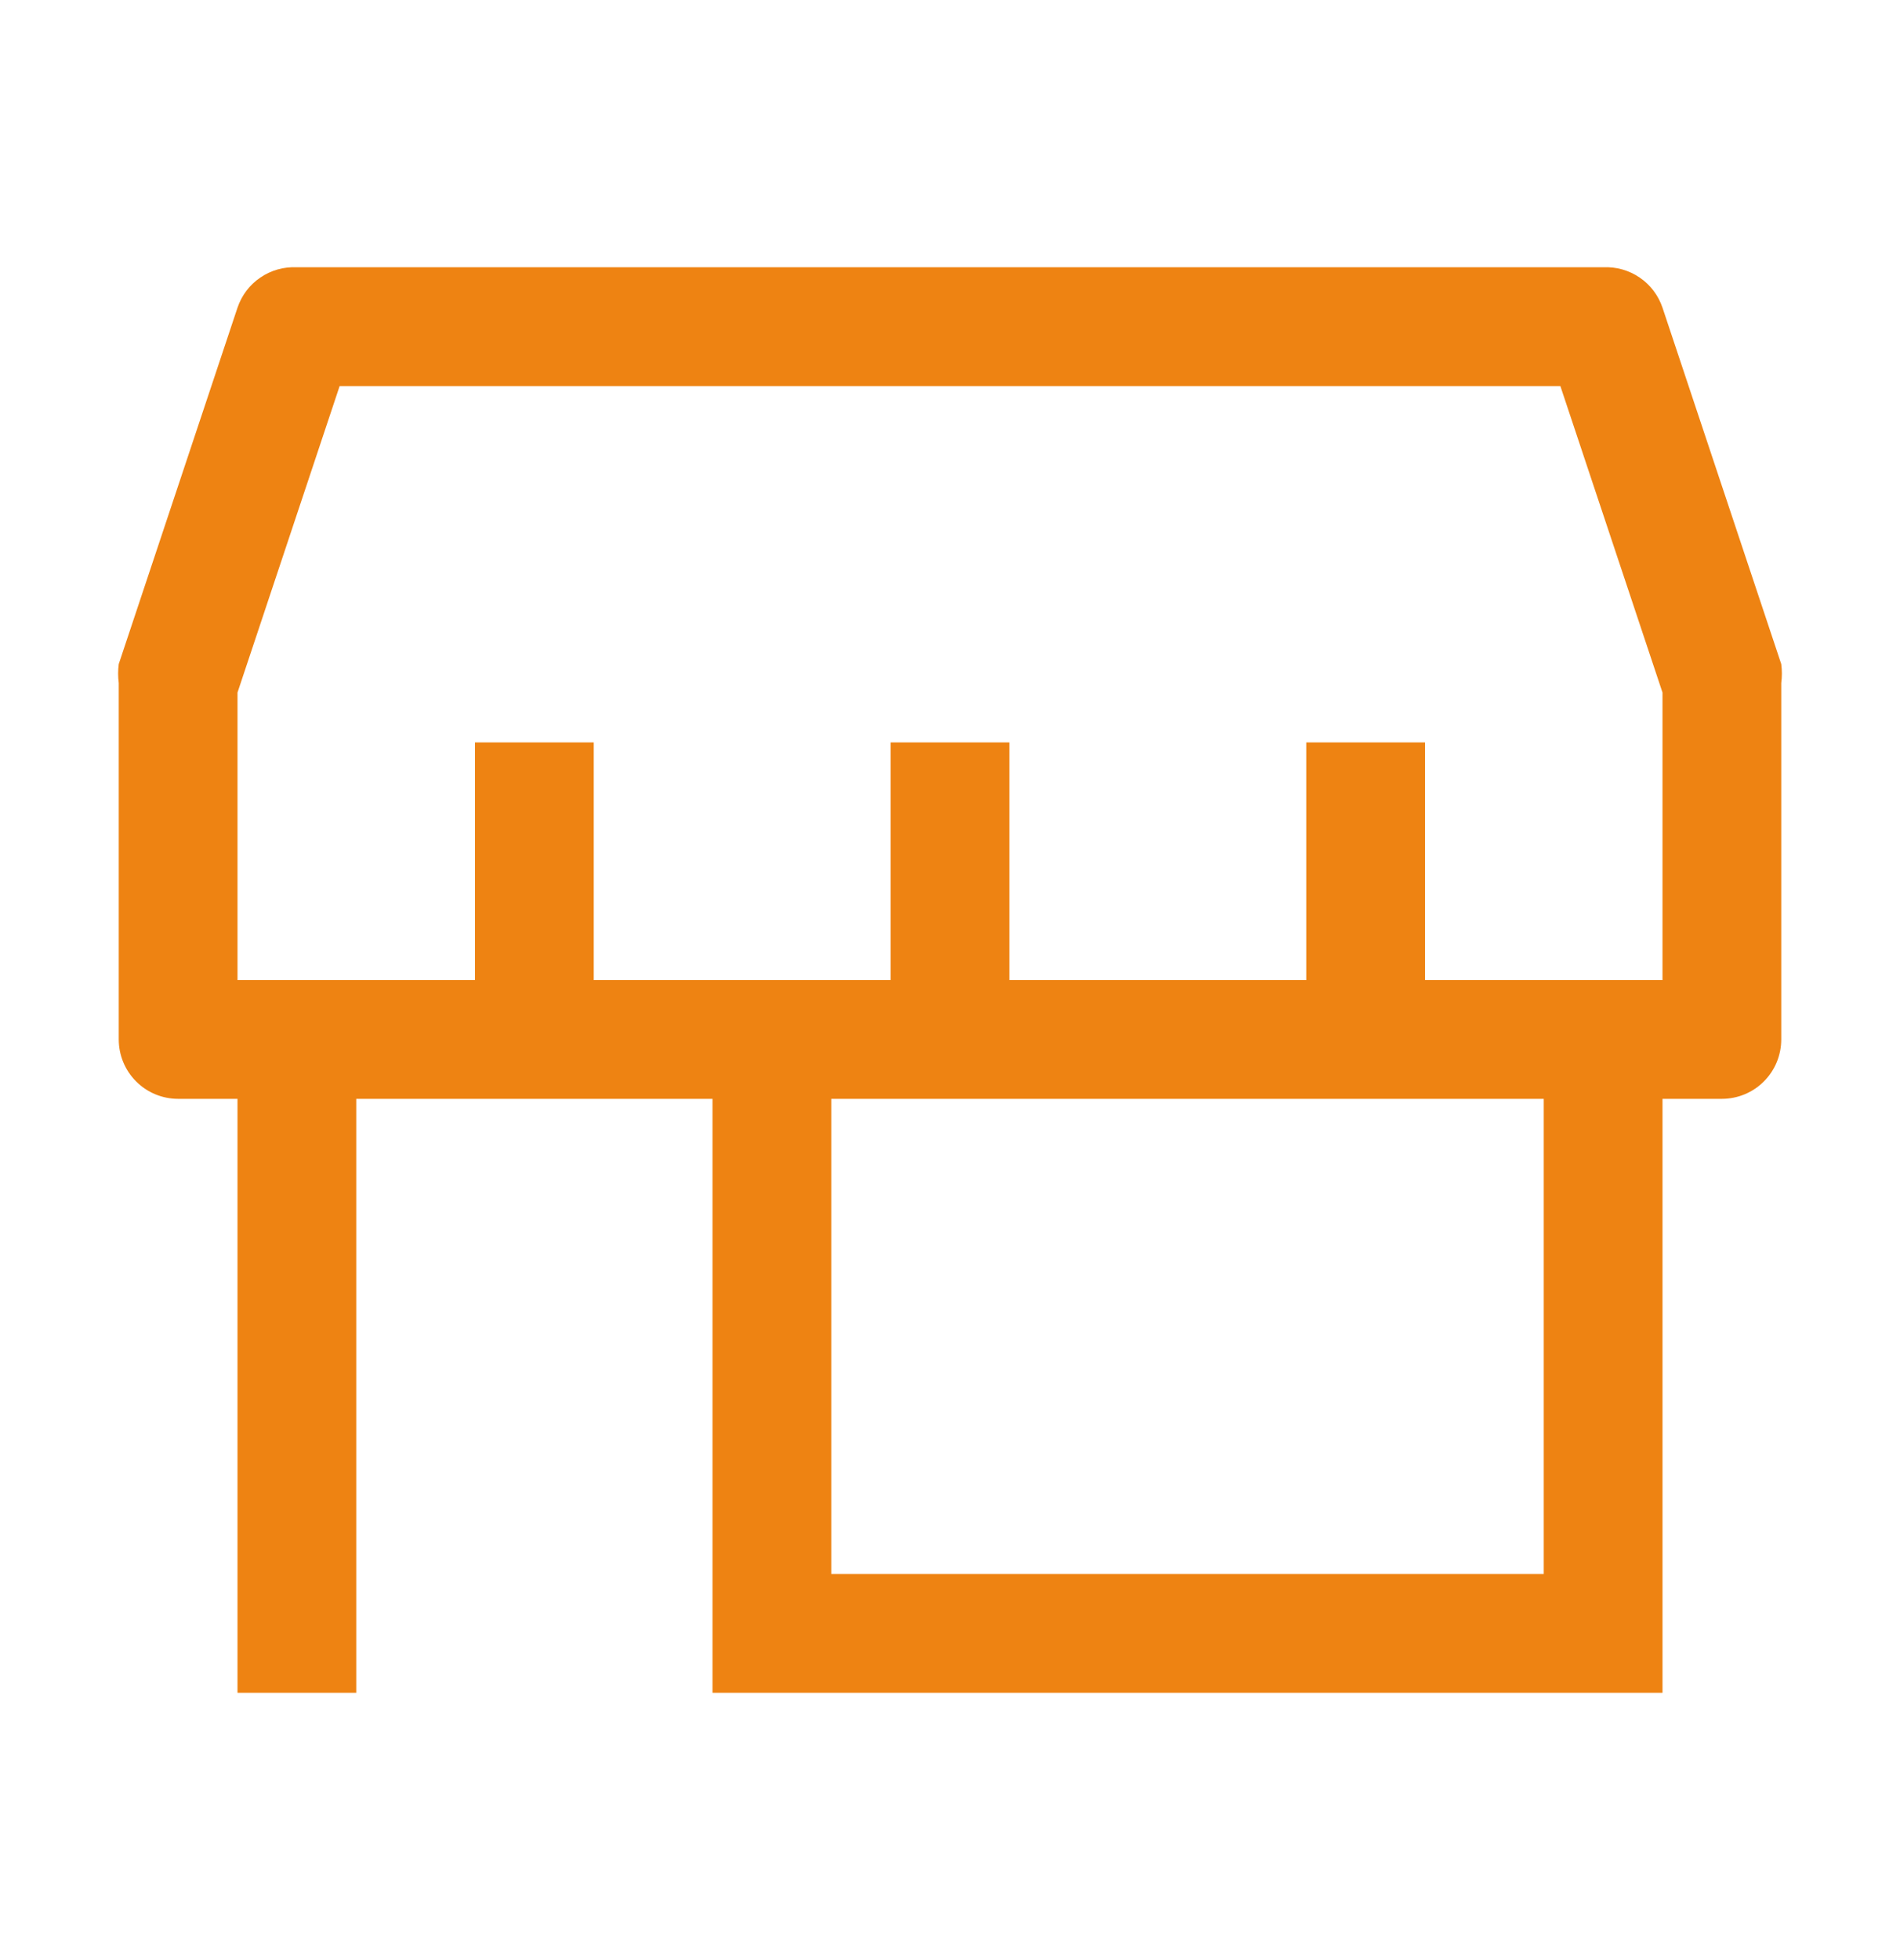 <svg width="32" height="33" viewBox="0 0 32 33" fill="none" xmlns="http://www.w3.org/2000/svg">
<g clip-path="url(#clip0_385_90)">
<path d="M30 11.18L28 5.18C27.93 4.973 27.795 4.794 27.614 4.672C27.434 4.549 27.218 4.489 27 4.5H5C4.782 4.489 4.566 4.549 4.386 4.672C4.205 4.794 4.07 4.973 4 5.18L2 11.18C1.986 11.286 1.986 11.394 2 11.5V17.5C2 17.765 2.105 18.02 2.293 18.207C2.48 18.395 2.735 18.5 3 18.5H4V28.5H6V18.5H12V28.5H28V18.5H29C29.265 18.5 29.52 18.395 29.707 18.207C29.895 18.02 30 17.765 30 17.5V11.5C30.014 11.394 30.014 11.286 30 11.18ZM26 26.5H14V18.5H26V26.5ZM28 16.5H24V12.5H22V16.5H17V12.5H15V16.5H10V12.5H8V16.5H4V11.66L5.72 6.5H26.28L28 11.66V16.5Z" fill="#EE8312"/>
</g>
<defs>
<clipPath id="clip0_385_90">
<rect width="32" height="32" fill="white" transform="translate(0 0.5)"/>
</clipPath>
</defs>
</svg>

